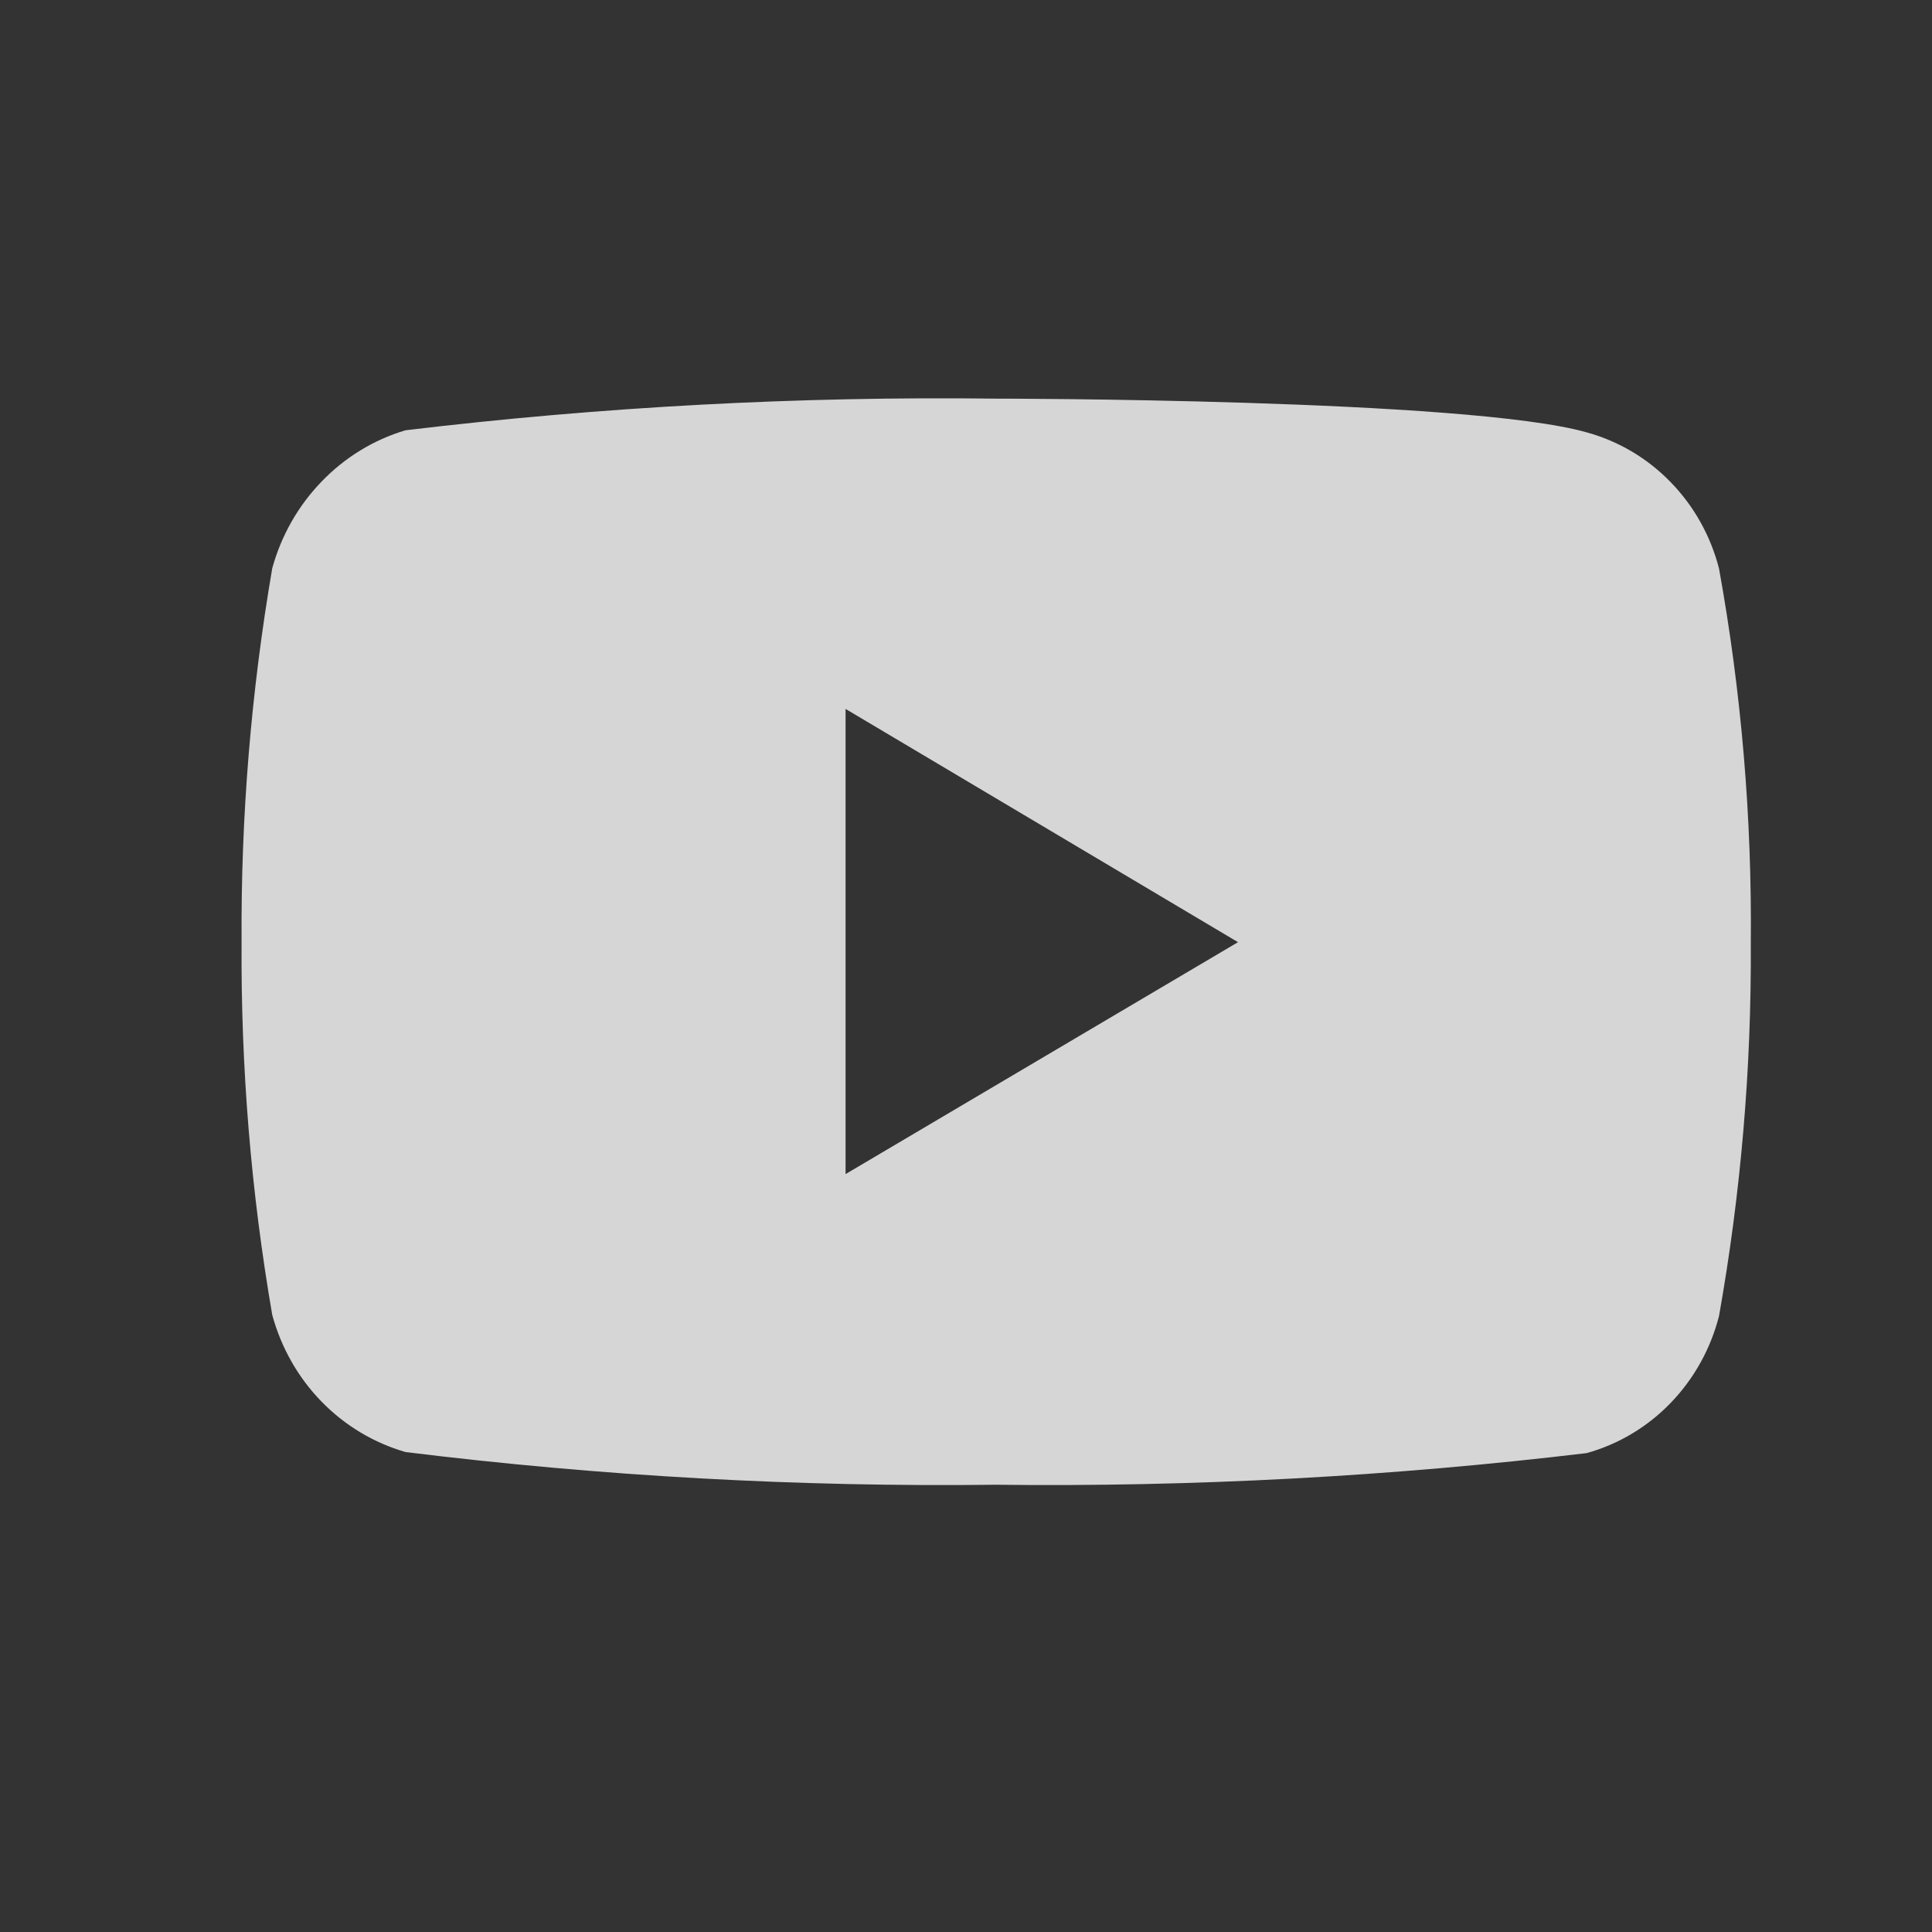 <?xml version="1.0" encoding="utf-8"?>
<svg xmlns="http://www.w3.org/2000/svg" fill="none" height="24" viewBox="0 0 24 24" width="24">
<rect x="0" y="0" width="24" height="24" fill="#333333" stroke="none"/>
<g id="youtube" opacity="0.8">
<path d="M12.369 4.952C9.92 4.922 7.471 5.053 5.038 5.345C4.643 5.462 4.284 5.682 3.995 5.982C3.705 6.282 3.494 6.652 3.382 7.059C3.119 8.592 2.991 10.147 3.001 11.704C2.991 13.257 3.118 14.807 3.382 16.335C3.493 16.742 3.703 17.112 3.993 17.41C4.283 17.708 4.643 17.924 5.038 18.038C7.47 18.338 9.919 18.474 12.369 18.444C14.822 18.473 17.274 18.342 19.71 18.051C20.106 17.941 20.466 17.726 20.754 17.427C21.043 17.128 21.25 16.756 21.354 16.349C21.626 14.821 21.758 13.27 21.749 11.717C21.764 10.156 21.632 8.596 21.354 7.061C21.249 6.655 21.042 6.285 20.753 5.989C20.465 5.692 20.105 5.479 19.71 5.371C18.24 4.952 12.369 4.952 12.369 4.952ZM10.505 8.807L15.379 11.704L10.504 14.585V8.809L10.505 8.807Z" fill="white" id="path4156"/>
</g>
</svg>